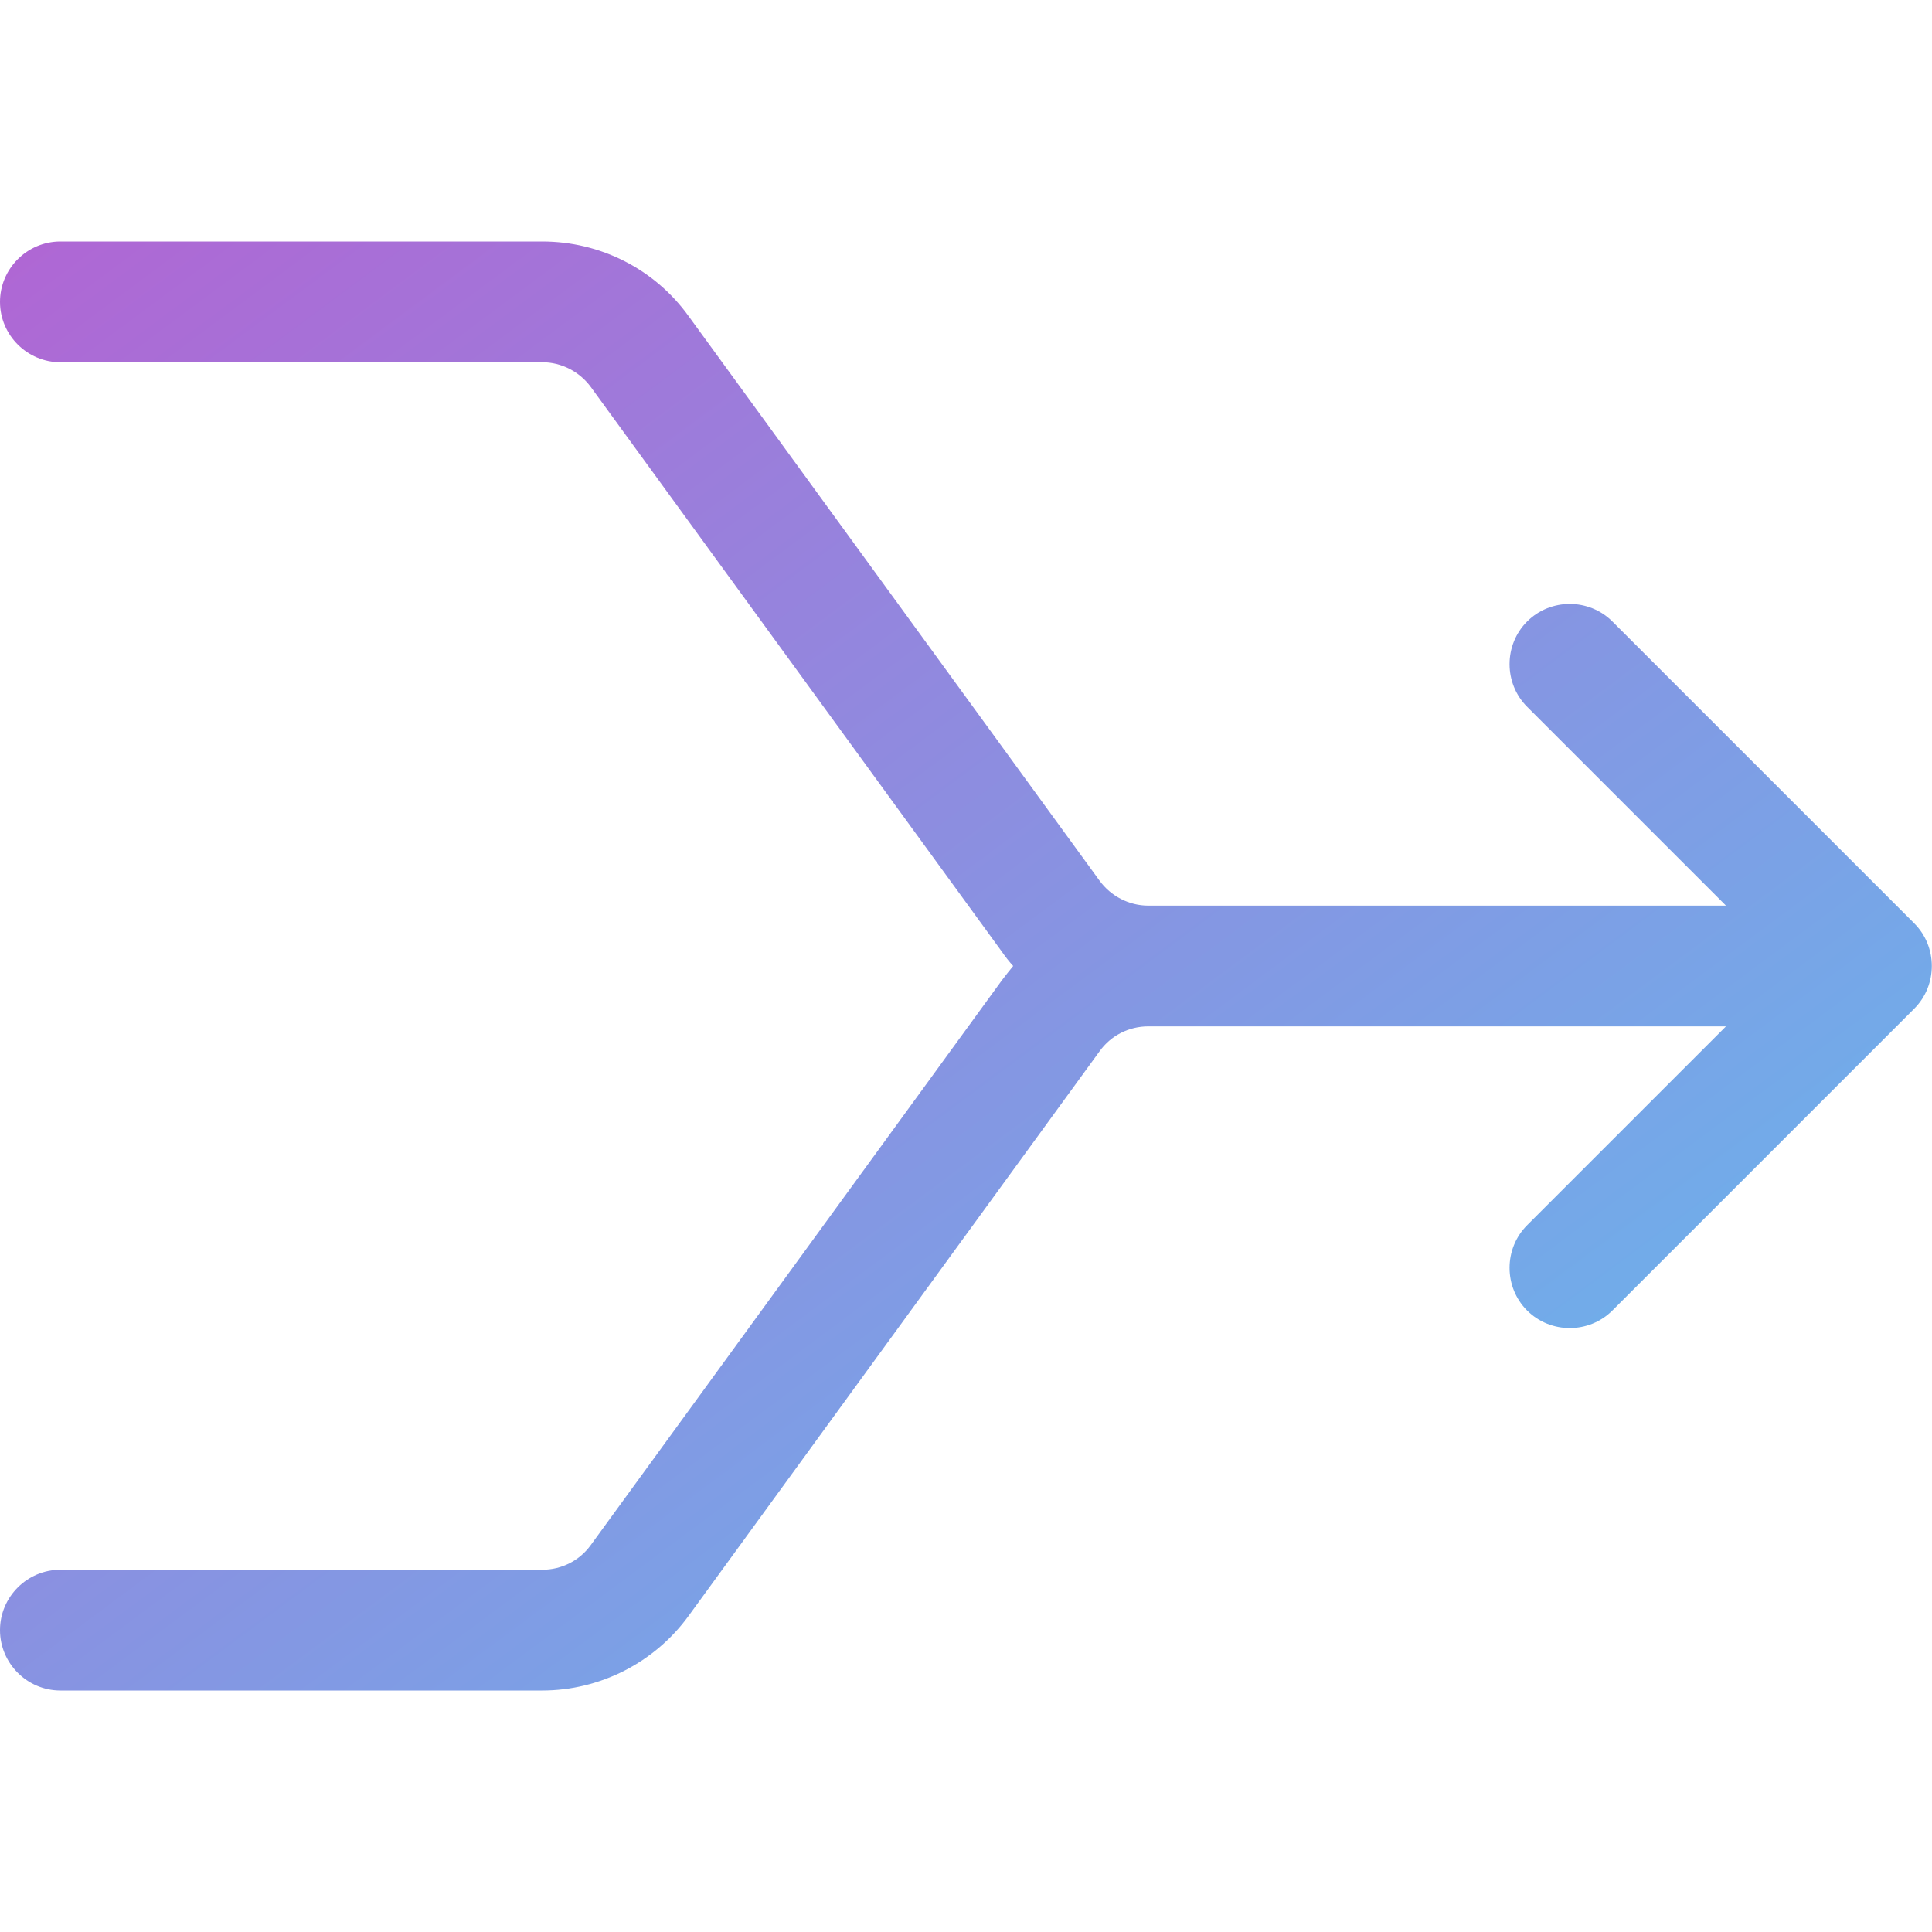 <svg
  class="colorable-icon"
  viewBox="0 0 512 512"
  xmlns="http://www.w3.org/2000/svg"
  data-icon="merge"
  data-prefix="fal"
  aria-hidden="true"
>
  <defs>
    <linearGradient id="gradient" x1="0%" y1="0%" x2="100%" y2="100%">
      <stop offset="0%" style="stop-color:#B066D4" />
      <stop offset="100%" style="stop-color:#60BFEF" />
    </linearGradient>
  </defs>
  <path
    d="M0 80c0-8.8 7.2-16 16-16H96h47.7c15.4 0 29.8 7.3 38.8 19.8L291.4 233.4c3 4.1 7.8 6.6 12.9 6.6H457.4l-52.7-52.7c-6.2-6.2-6.2-16.4 0-22.6s16.4-6.2 22.6 0l80 80c6.2 6.2 6.2 16.4 0 22.6l-80 80c-6.2 6.2-16.4 6.2-22.6 0s-6.2-16.4 0-22.6L457.4 272H304.3c-5.1 0-9.9 2.4-12.9 6.6L182.5 428.2c-9 12.4-23.5 19.8-38.8 19.8H96 16c-8.8 0-16-7.2-16-16s7.2-16 16-16H96h47.7c5.1 0 9.9-2.4 12.9-6.6L265.5 259.8c1-1.3 2-2.6 3-3.8c-1.1-1.2-2.1-2.5-3-3.8L156.6 102.6c-3-4.1-7.8-6.6-12.9-6.6H96 16C7.2 96 0 88.8 0 80z"
    fill="url(#gradient)"
  />
</svg>